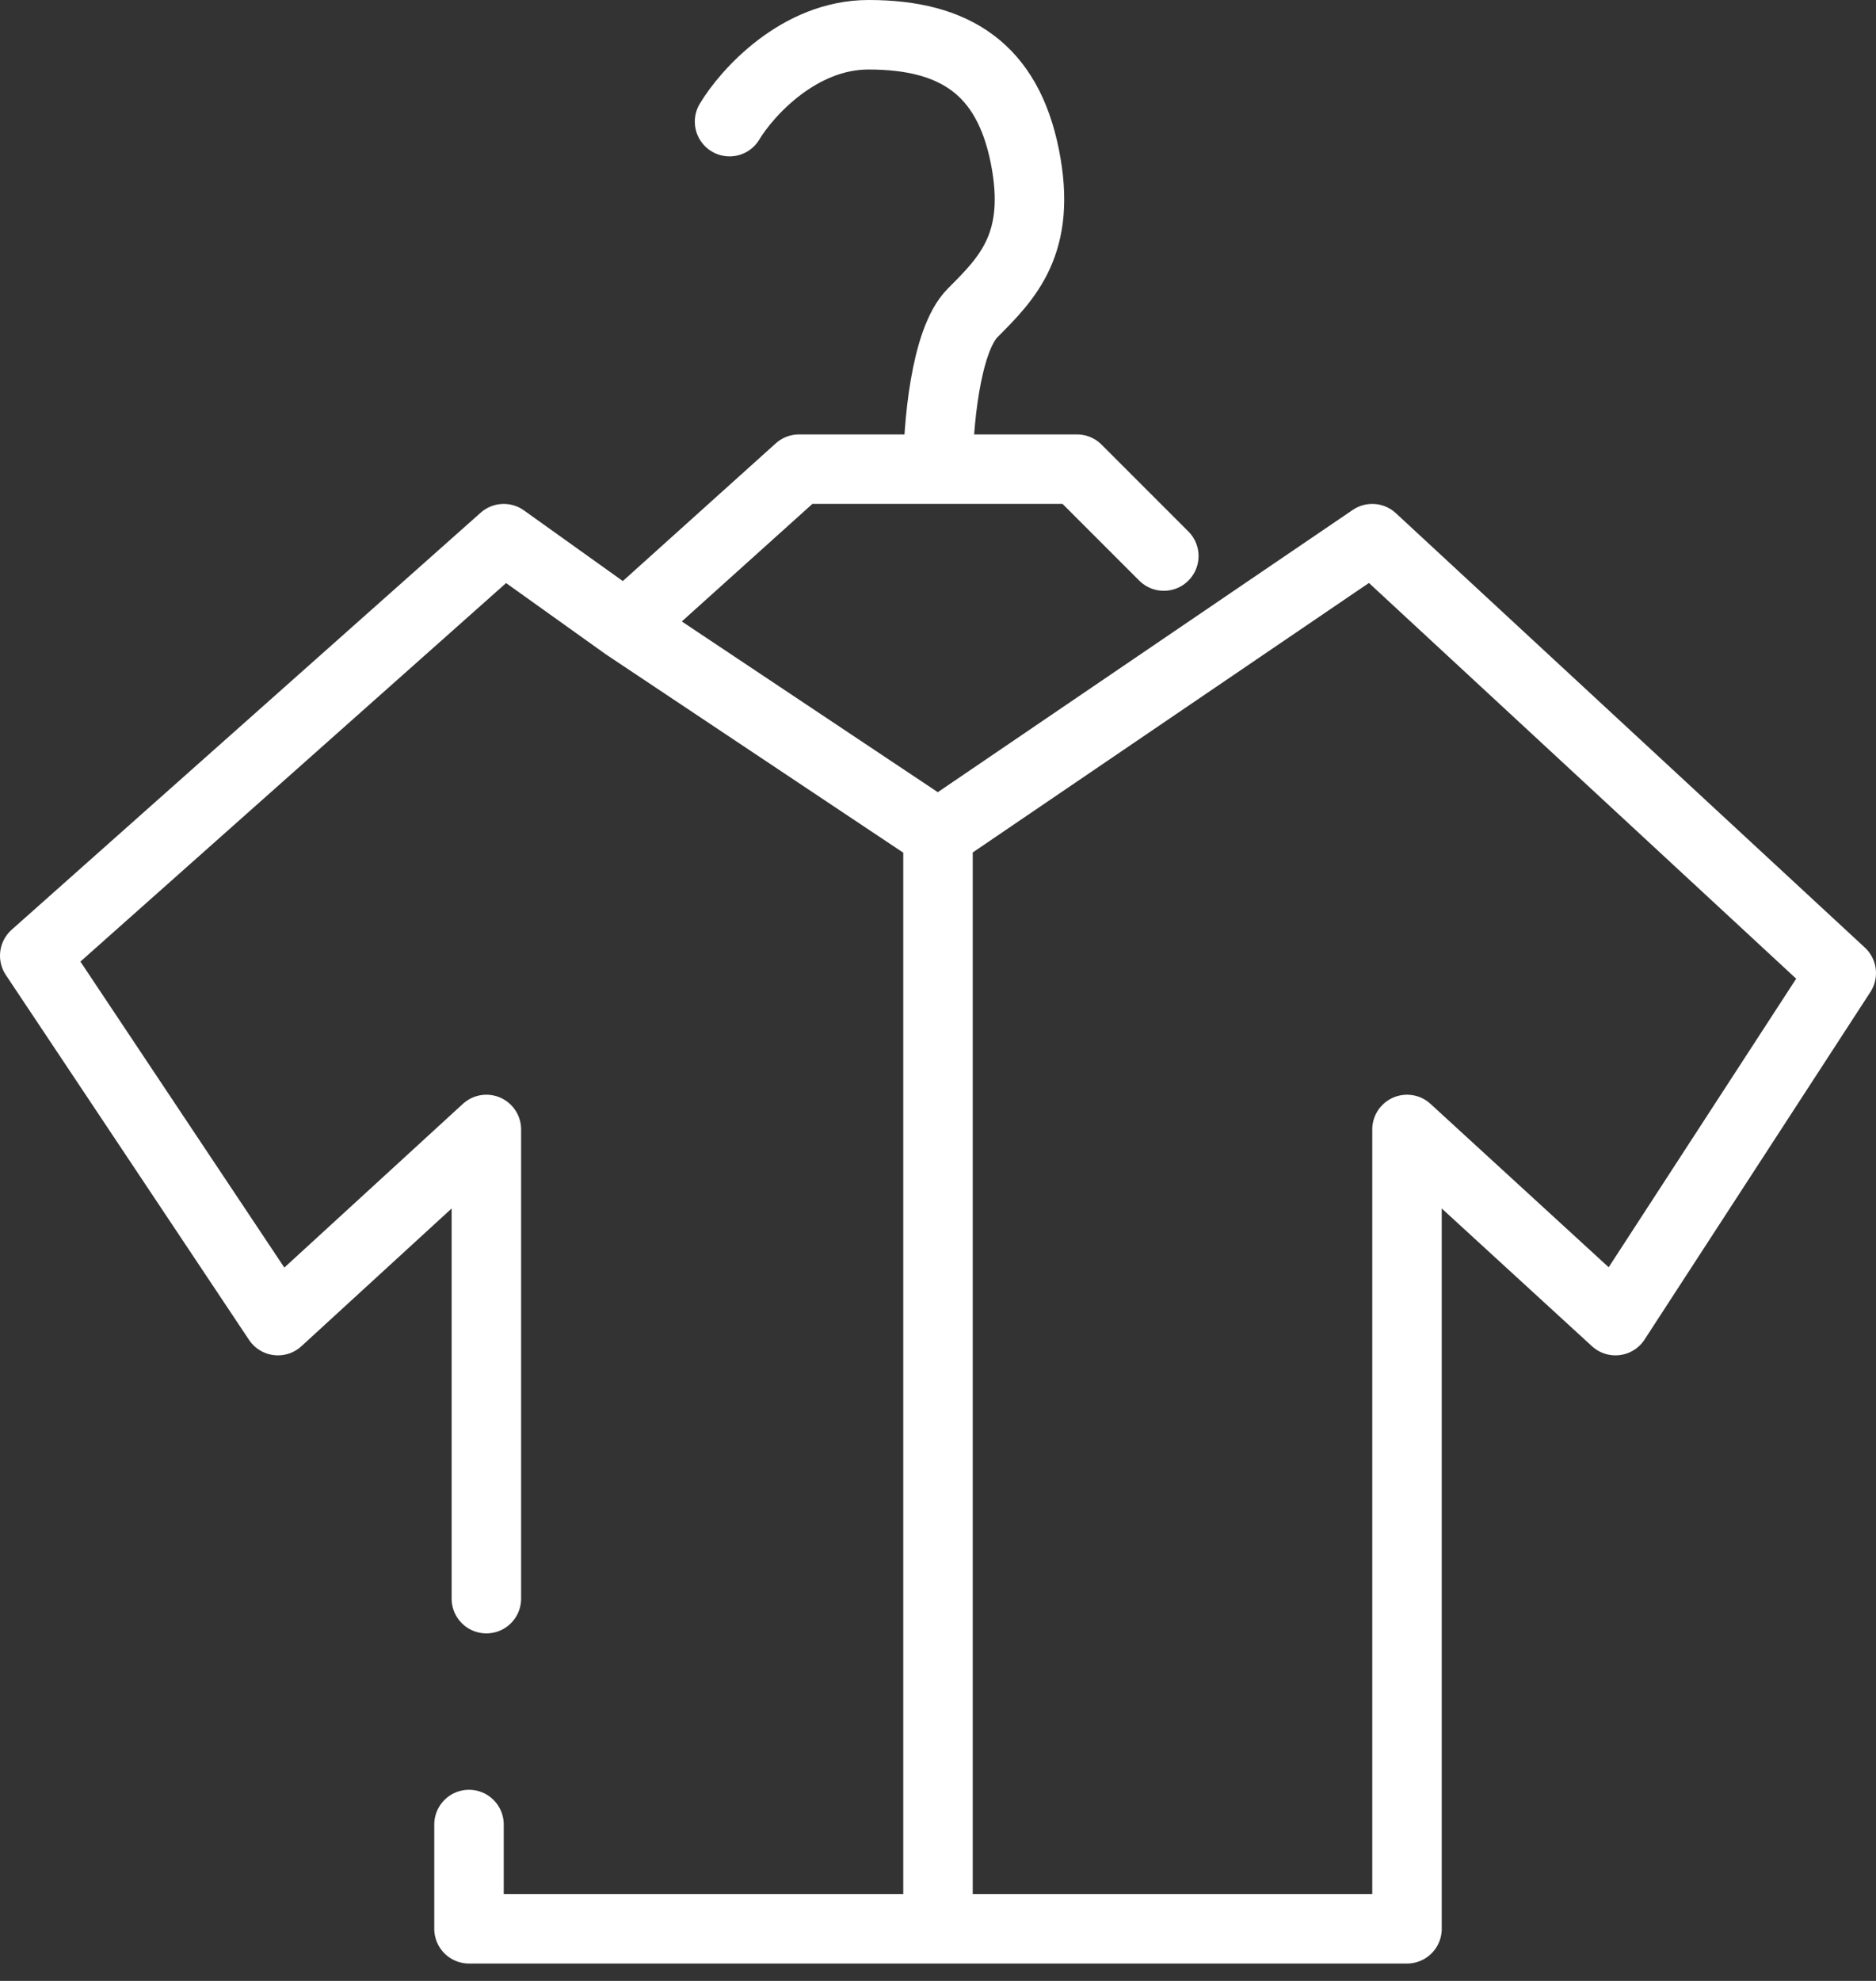 <svg width="54" height="57" viewBox="0 0 54 57" fill="none" xmlns="http://www.w3.org/2000/svg">
<rect x="0" y="0" width="54" height="57" fill="#333333" stroke="none"/>
<path d="M14 46V32.5L8 38L1 27.5L14.5 15.5L18 18M27 24L18 18M27 24L39.5 15.5L53 28L46.5 38L40.5 32.5V55.5H27M27 24V55.5M18 18L23 13.5H27M33.5 16L31 13.5H27M27 13.5C27 12.333 27.2 9.8 28 9C29 8 30 7 29.5 4.5C29 2 27.5 1 25 1C23 1 21.5 2.667 21 3.5M13.5 52.5V55.5H27" stroke="white" stroke-width="2" stroke-linecap="round" stroke-linejoin="round"/>
</svg>
